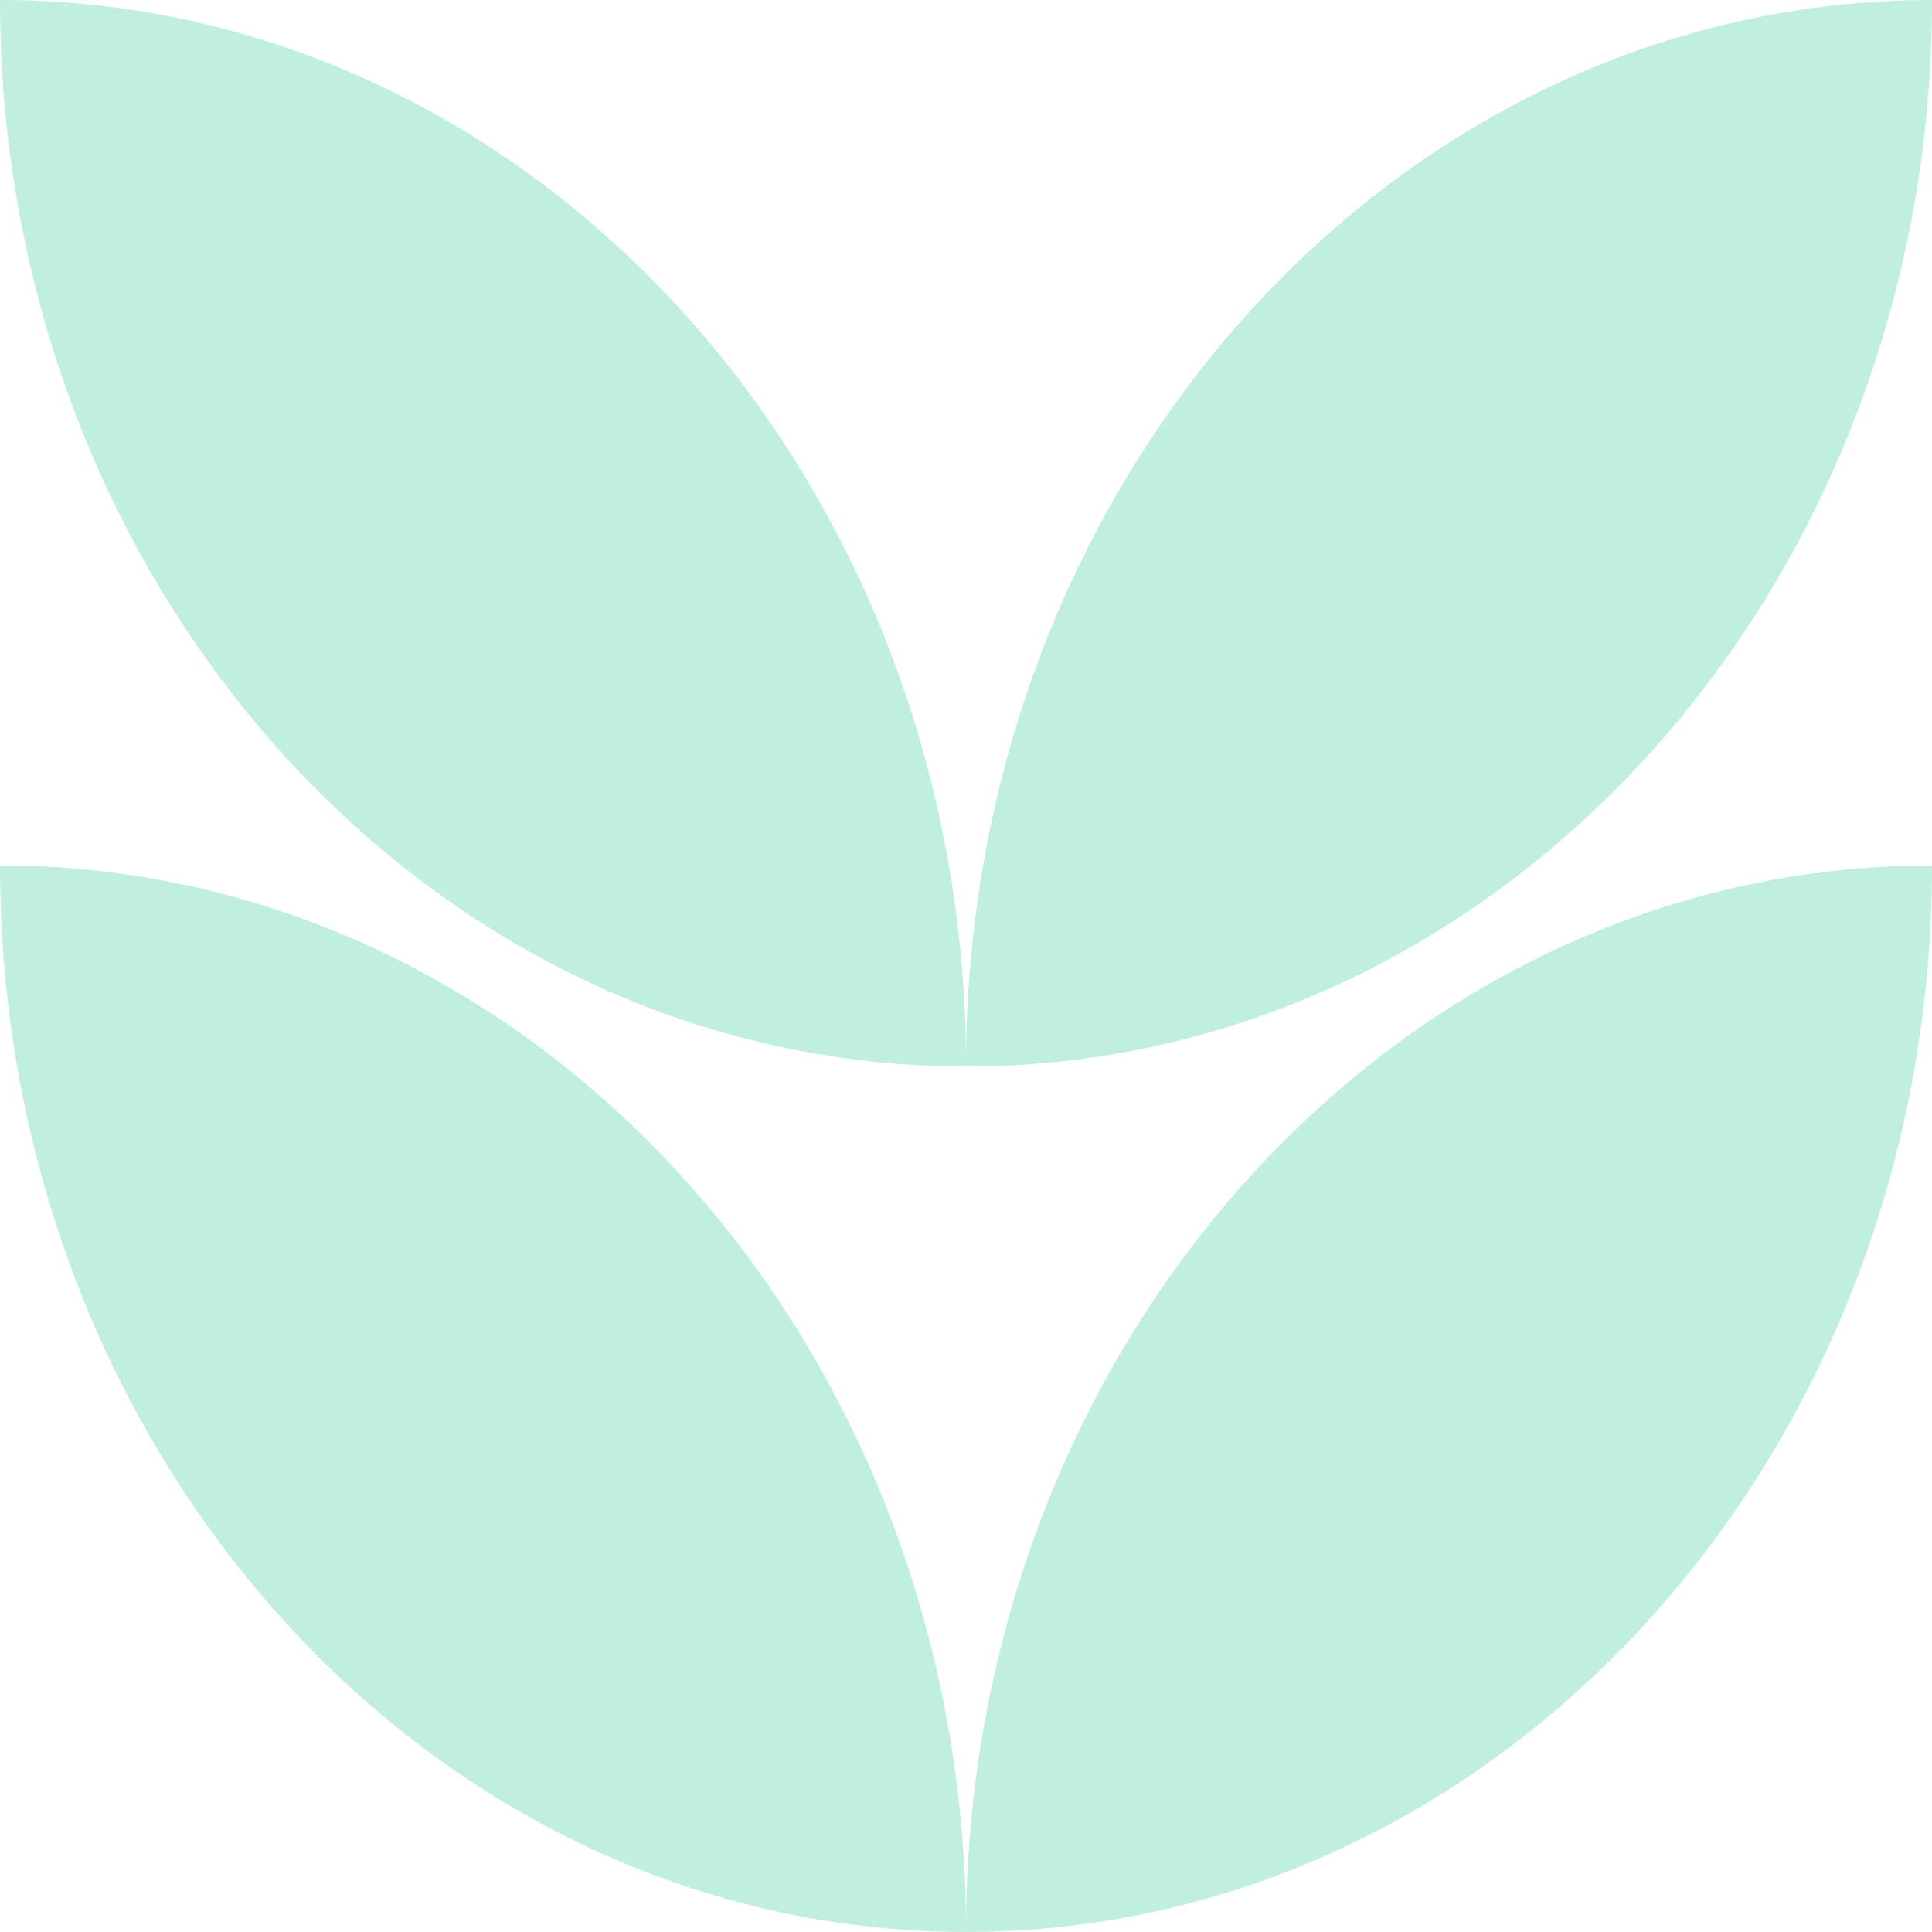 <svg width="64" height="64" viewBox="0 0 64 64" fill="none" xmlns="http://www.w3.org/2000/svg">
<path d="M0 28.668C0 48.182 14.327 63.999 32.001 63.999C32.001 44.486 17.674 28.668 0 28.668Z" fill="#C0EFDE"/>
<path d="M64 28.668C46.326 28.668 31.999 44.486 31.999 63.999C49.673 63.999 64 48.182 64 28.668Z" fill="#C0EFDE"/>
<path d="M0 0C0 19.514 14.327 35.331 32.001 35.331C32.001 15.818 17.674 0 0 0Z" fill="#C0EFDE"/>
<path d="M64 0C46.326 0 31.999 15.818 31.999 35.331C49.673 35.331 64 19.514 64 0Z" fill="#C0EFDE"/>
</svg>
